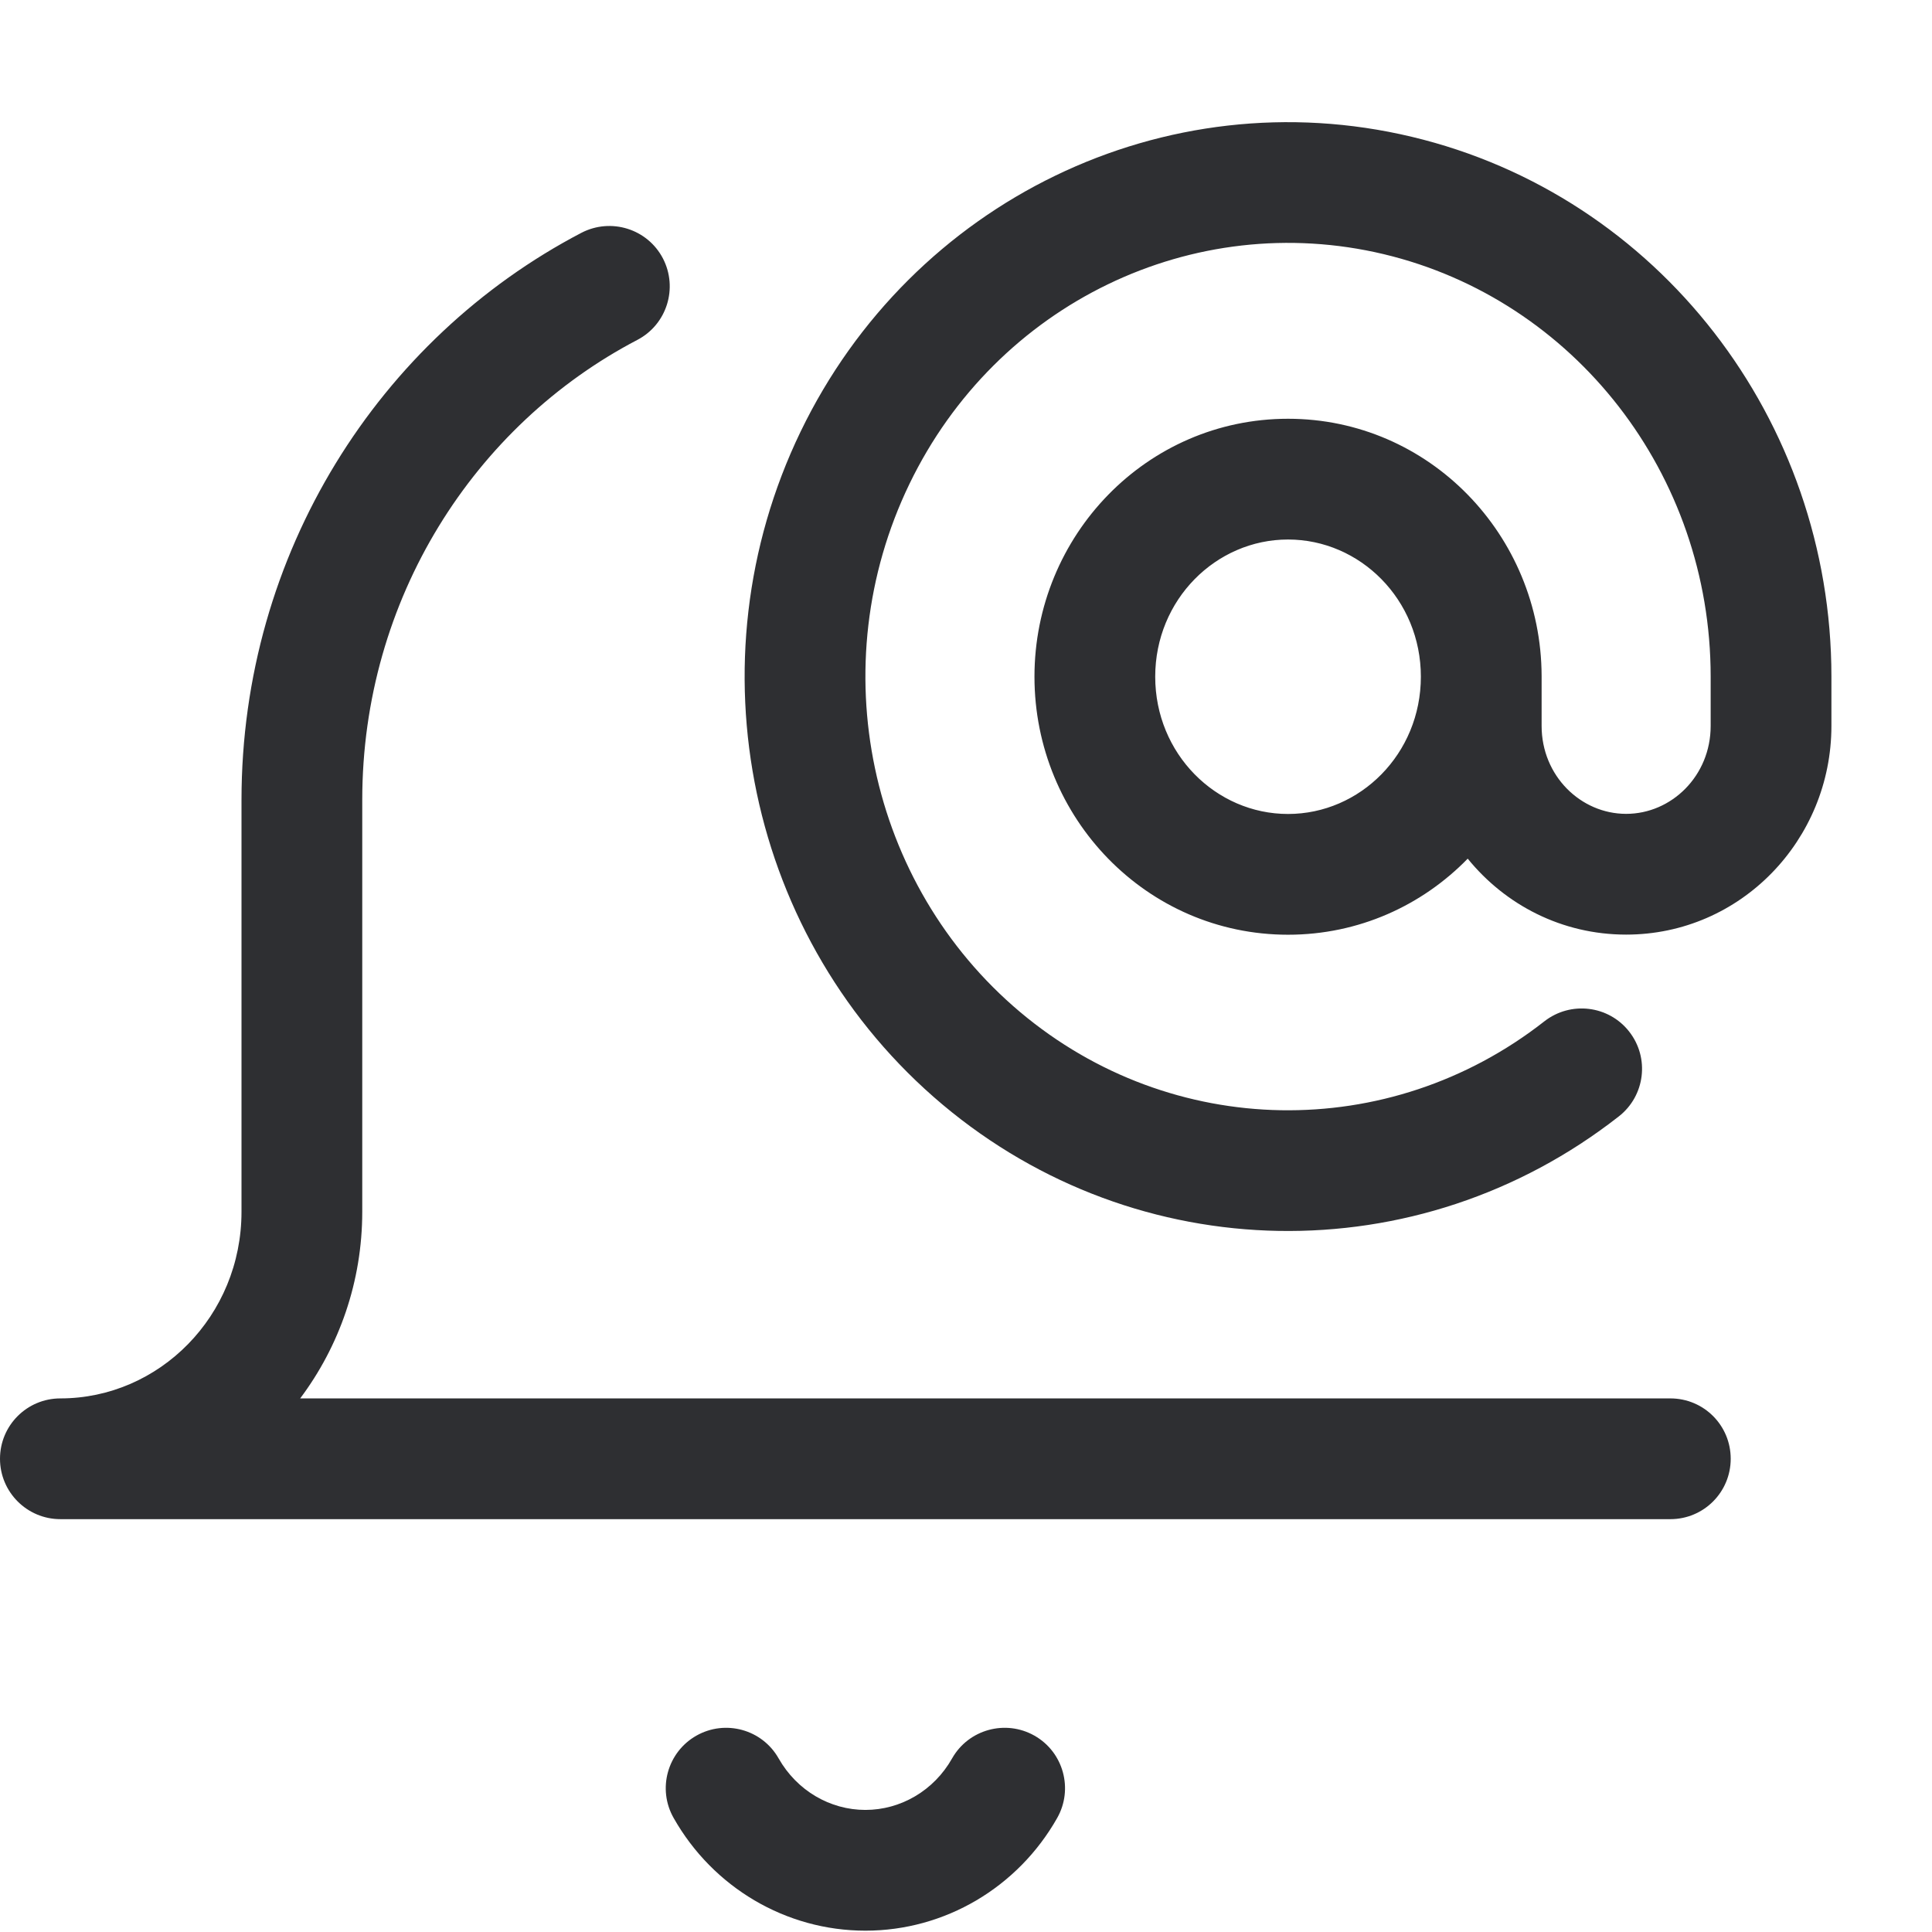 <svg width="16" height="16" viewBox="0 0 16 16" fill="none" xmlns="http://www.w3.org/2000/svg">
<path fill-rule="evenodd" clip-rule="evenodd" d="M6.63 3.575C7.552 1.664 9.648 0.645 11.692 1.133C13.734 1.62 15.167 3.478 15.167 5.603V5.603V6.012C15.167 6.956 14.416 7.74 13.467 7.74C12.935 7.74 12.466 7.494 12.155 7.111C11.777 7.499 11.252 7.741 10.667 7.741C9.496 7.741 8.567 6.774 8.567 5.604C8.567 4.435 9.496 3.468 10.667 3.468C11.835 3.468 12.763 4.431 12.767 5.597L12.767 5.603V6.012C12.767 6.425 13.091 6.74 13.467 6.74C13.843 6.74 14.167 6.425 14.167 6.012V5.603V5.603C14.167 3.926 13.038 2.482 11.46 2.105C9.884 1.729 8.254 2.511 7.531 4.009C6.806 5.511 7.19 7.323 8.449 8.382C9.704 9.437 11.501 9.468 12.79 8.458C13.008 8.288 13.322 8.326 13.492 8.543C13.663 8.761 13.624 9.075 13.407 9.245C11.745 10.547 9.422 10.506 7.805 9.147C6.192 7.791 5.709 5.483 6.63 3.575ZM10.667 4.468C10.07 4.468 9.567 4.966 9.567 5.604C9.567 6.243 10.07 6.741 10.667 6.741C11.264 6.741 11.767 6.243 11.767 5.604C11.767 4.966 11.264 4.468 10.667 4.468ZM5.49 2.14C5.617 2.385 5.523 2.687 5.278 2.815C3.929 3.52 3 4.959 3 6.625V10.035C3 10.614 2.809 11.15 2.486 11.581H13.833C14.11 11.581 14.333 11.804 14.333 12.081C14.333 12.357 14.11 12.581 13.833 12.581H0.5C0.224 12.581 0 12.357 0 12.081C0 11.804 0.224 11.581 0.5 11.581C1.318 11.581 2 10.899 2 10.035V6.625C2 4.581 3.141 2.803 4.815 1.928C5.06 1.801 5.362 1.895 5.49 2.14ZM5.767 14.374C6.007 14.238 6.312 14.322 6.448 14.562C6.6 14.83 6.875 14.989 7.167 14.989C7.458 14.989 7.734 14.83 7.885 14.562C8.021 14.322 8.327 14.238 8.567 14.374C8.807 14.51 8.891 14.816 8.755 15.056C8.43 15.63 7.826 15.989 7.167 15.989C6.508 15.989 5.904 15.63 5.579 15.056C5.442 14.816 5.527 14.51 5.767 14.374Z" fill="#2E2F32"/>
</svg>
